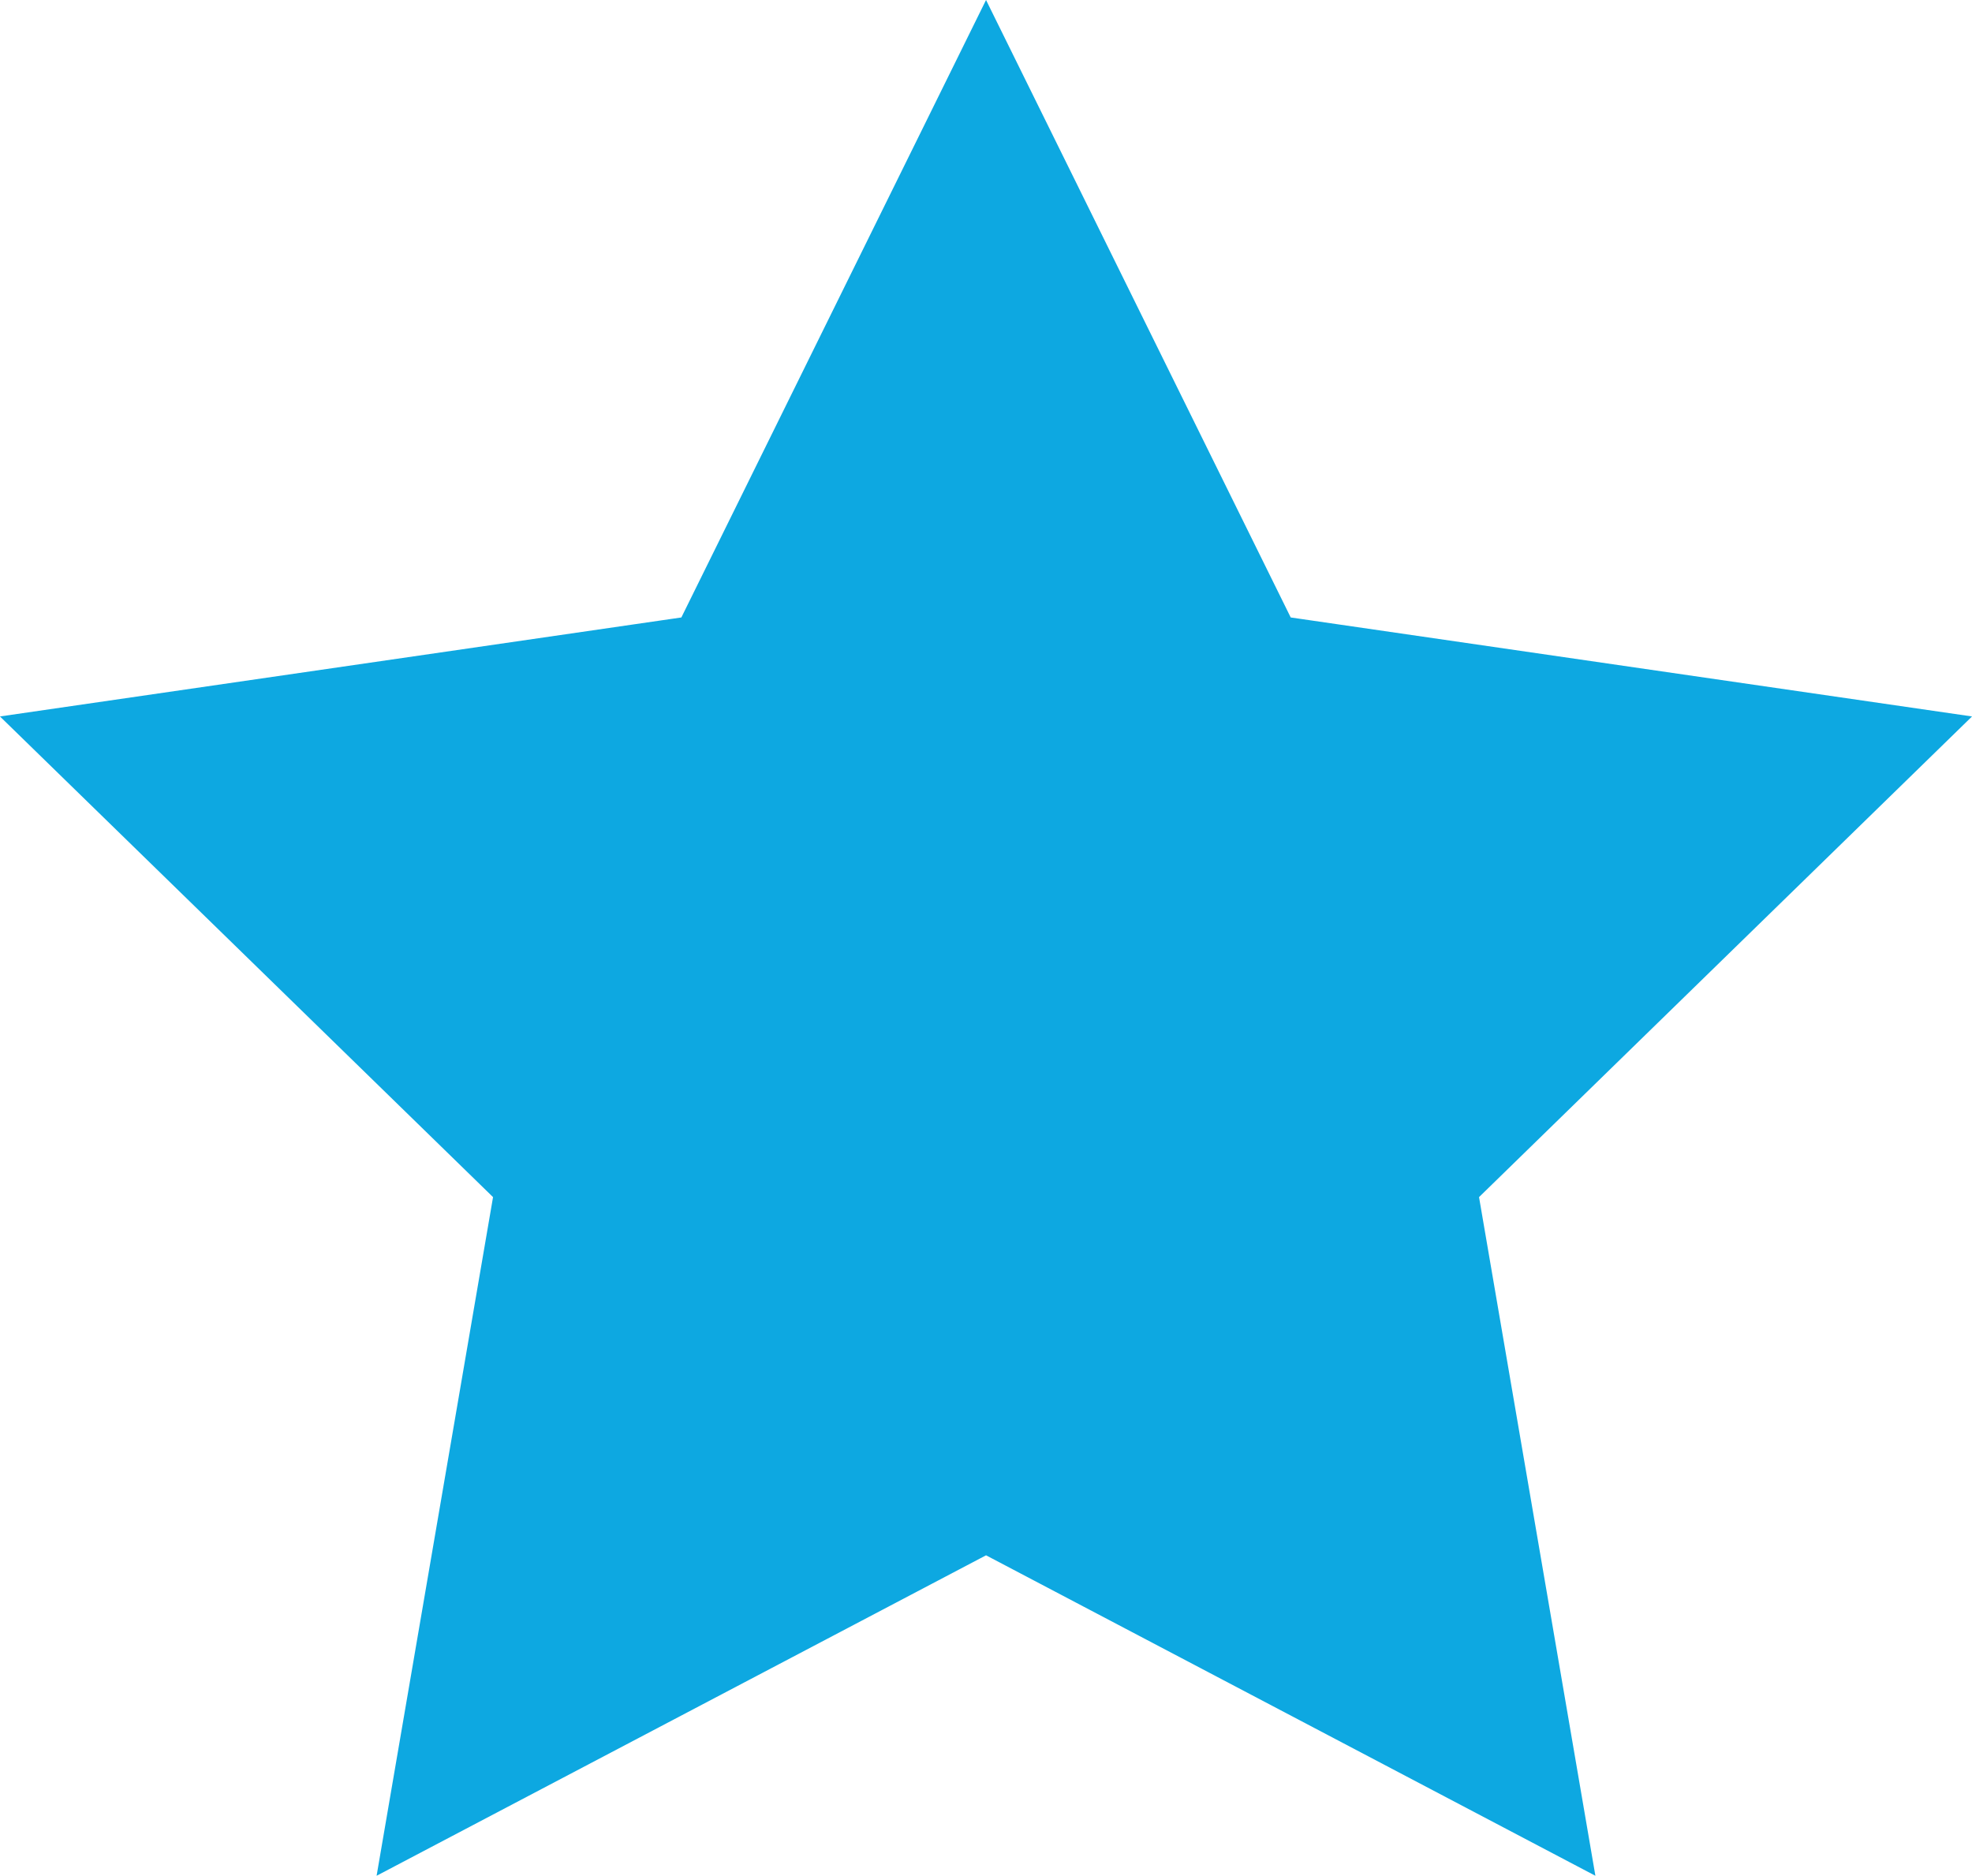 <?xml version="1.0" encoding="UTF-8"?>
<svg id="Ebene_1" data-name="Ebene 1" xmlns="http://www.w3.org/2000/svg" viewBox="0 0 267.71 254.61">
  <defs>
    <style>
      .cls-1 {
        fill: #0da8e1;
        stroke: #0da8e1;
        stroke-miterlimit: 10;
      }
    </style>
  </defs>
  <polygon class="cls-1" points="133.86 1.13 174.89 84.27 266.64 97.6 200.25 162.32 215.92 253.7 133.86 210.55 51.79 253.7 67.47 162.32 1.07 97.6 92.83 84.27 133.86 1.13"/>
</svg>